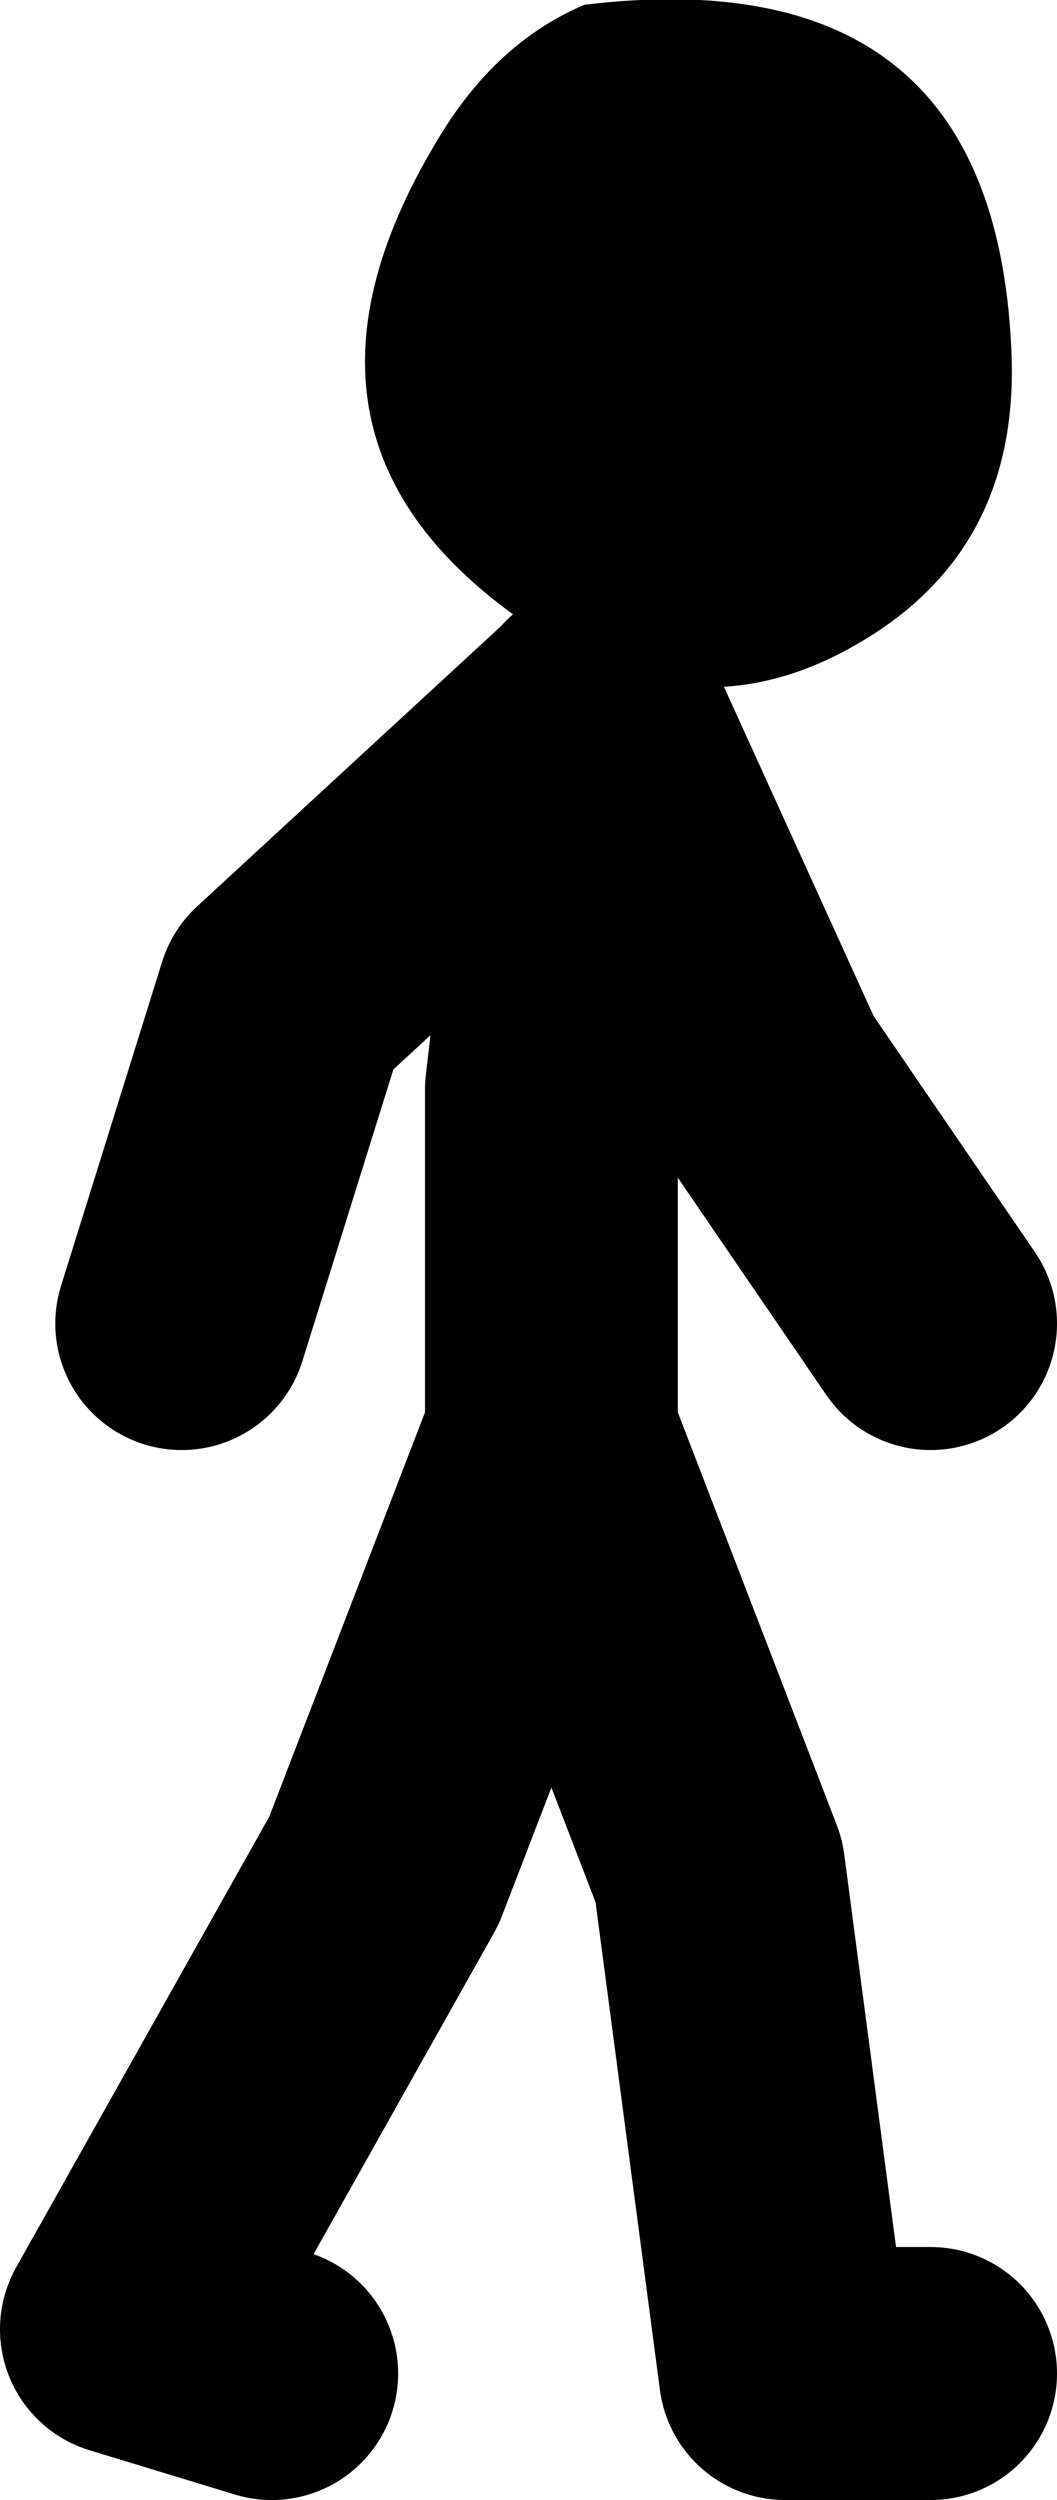 <?xml version="1.0" encoding="UTF-8" standalone="no"?>
<svg xmlns:xlink="http://www.w3.org/1999/xlink" height="79.05px" width="33.45px" xmlns="http://www.w3.org/2000/svg">
  <g transform="matrix(1.0, 0.0, 0.0, 1.0, 453.1, -13.3)">
    <path d="M-421.1 24.25 Q-420.75 30.65 -425.95 33.65 -431.0 36.6 -436.1 33.25 -445.05 27.4 -439.3 17.8 -437.45 14.65 -434.6 13.45 -421.7 11.9 -421.1 24.25" fill="#000000" fill-rule="evenodd" stroke="none"/>
    <path d="M-434.6 36.1 L-444.15 44.9 -447.35 55.15 M-444.5 88.35 L-449.1 86.95 -440.95 72.45 -435.65 58.7 -435.65 47.75 -434.25 35.75 -428.95 47.4 -423.65 55.15 M-423.65 88.35 L-428.25 88.35 -430.35 72.45 -435.65 58.7" fill="none" stroke="#000000" stroke-linecap="round" stroke-linejoin="round" stroke-width="8.0"/>
  </g>
</svg>
